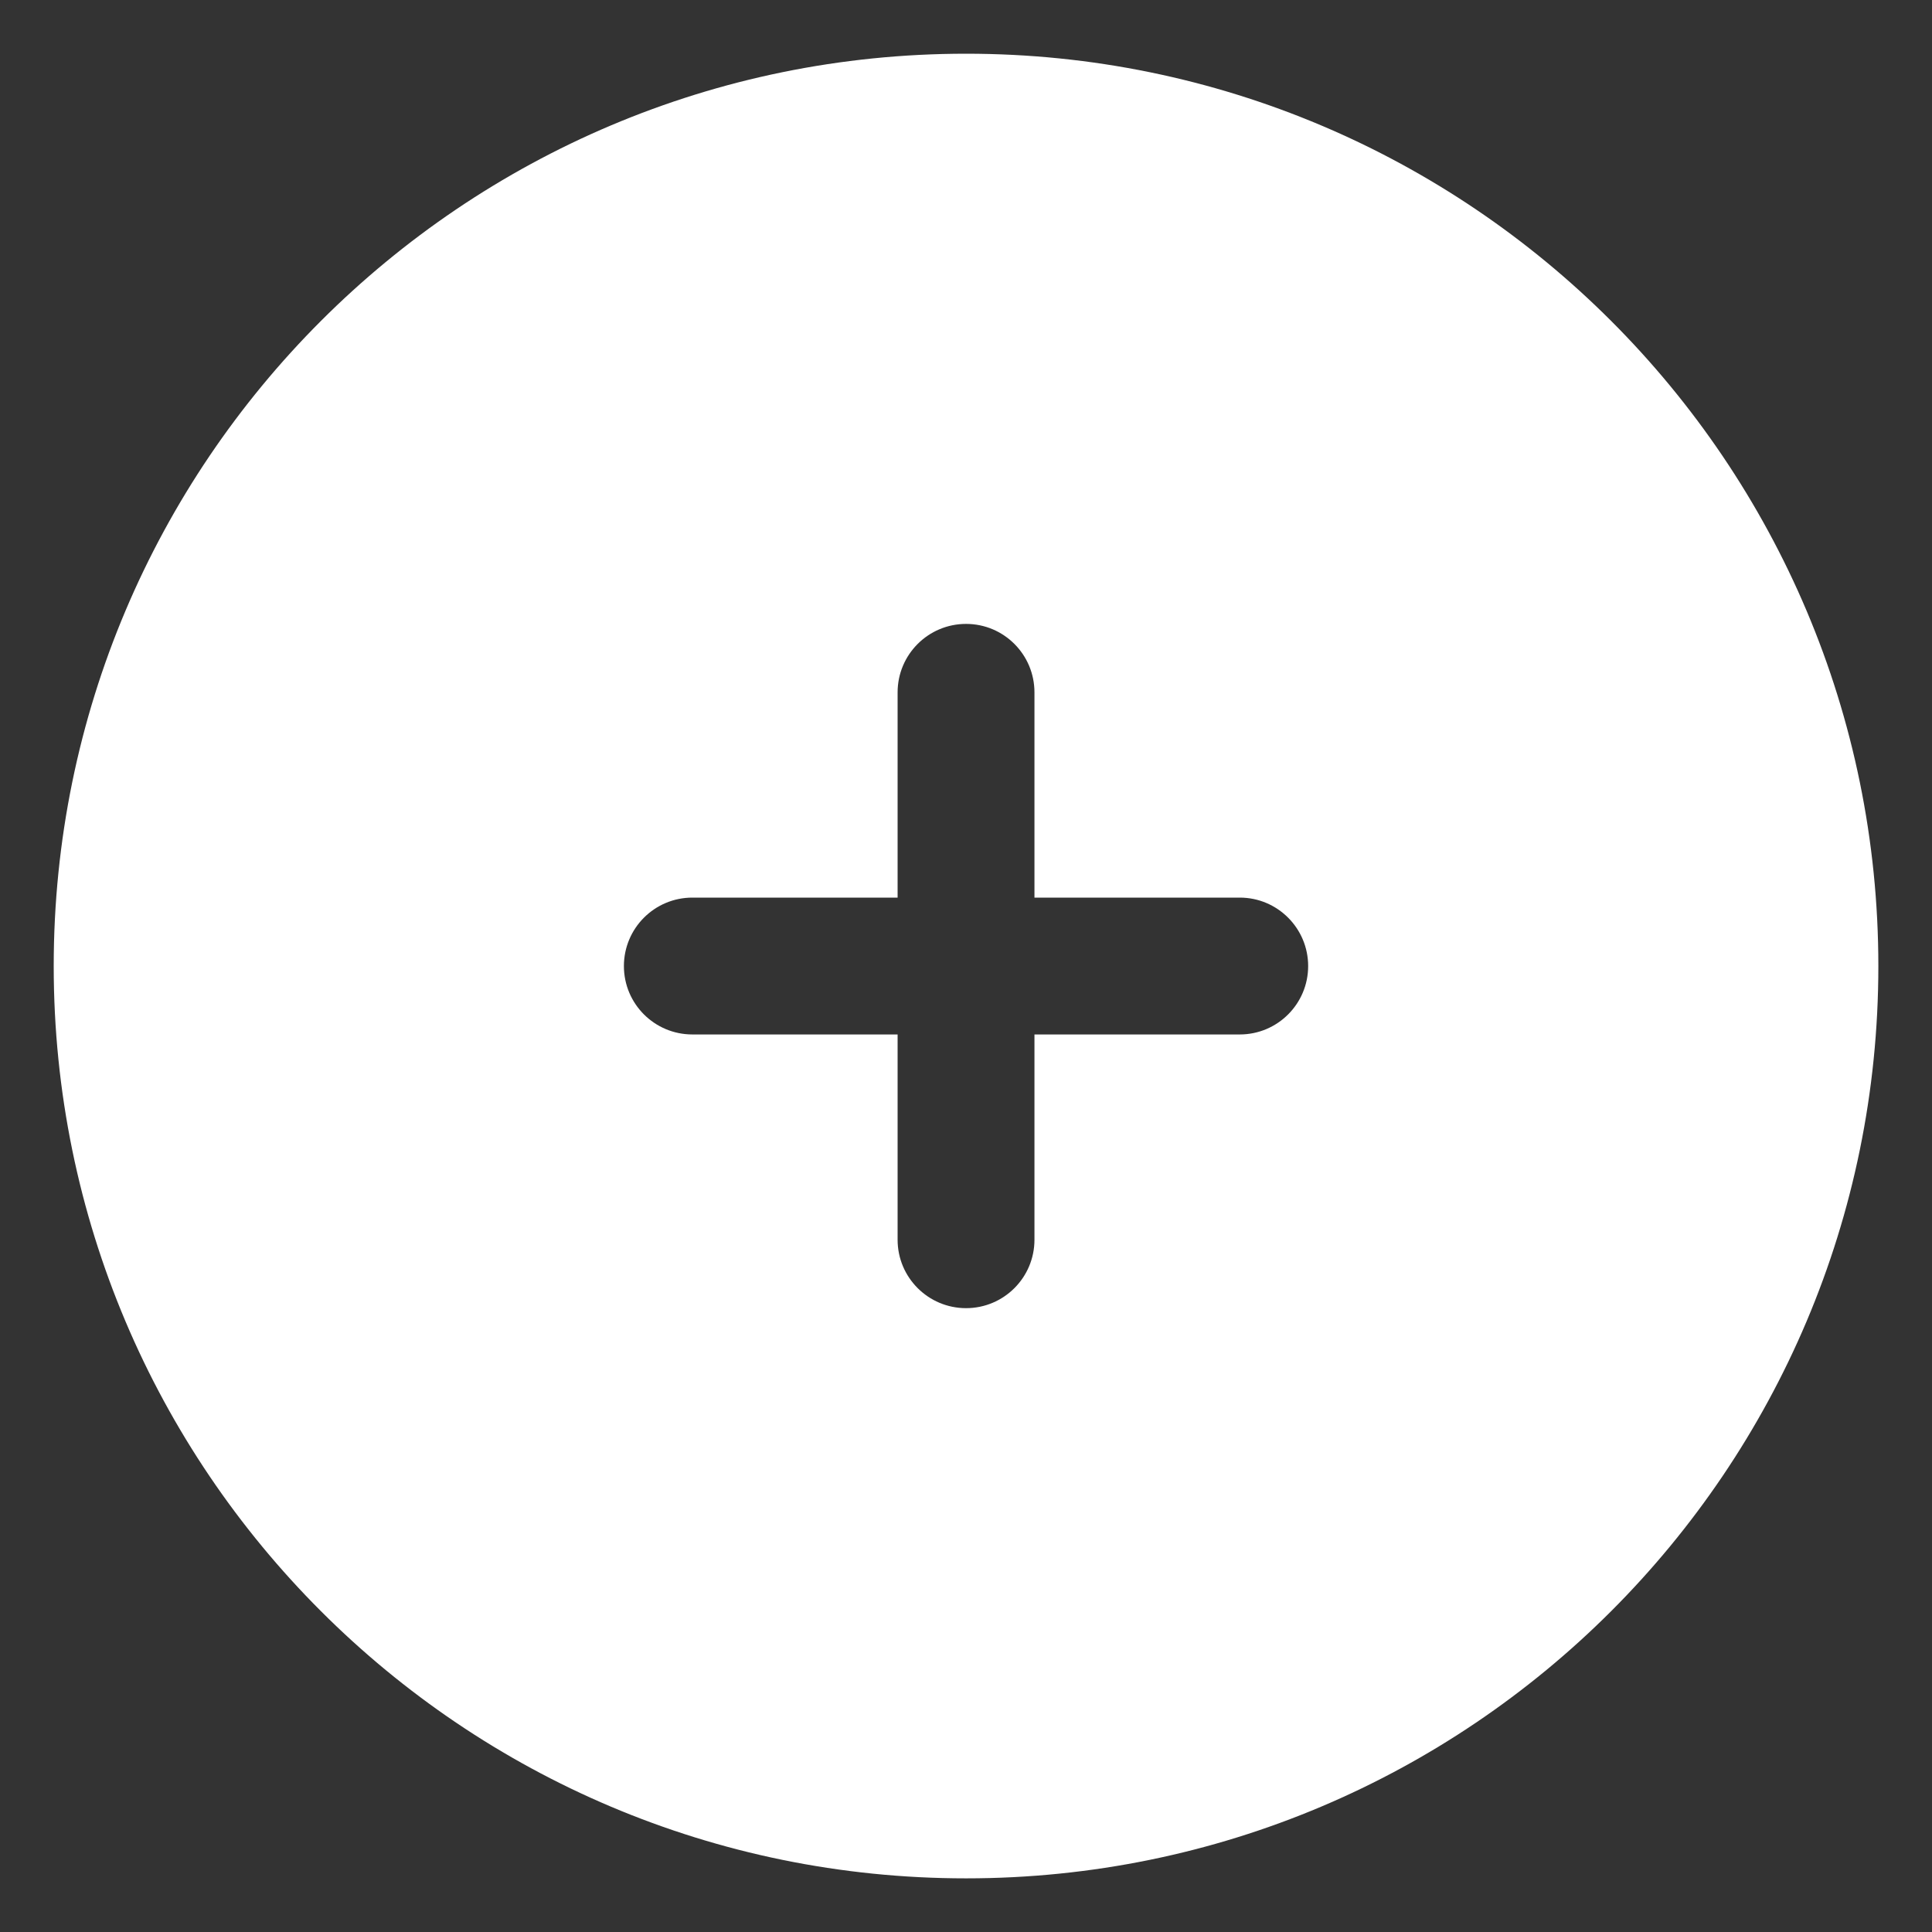 <svg width="30" height="30" viewBox="0 0 30 30" fill="none" xmlns="http://www.w3.org/2000/svg">
<rect x="0" y="0" width="30" height="30" fill="#333333" stroke="none"/>
<path fill-rule="evenodd" clip-rule="evenodd" d="M15.001 29.167C22.825 29.167 29.167 22.825 29.167 15.001C29.167 7.177 22.825 0.834 15.001 0.834C7.177 0.834 0.834 7.177 0.834 15.001C0.834 22.825 7.177 29.167 15.001 29.167ZM16.063 10.751C16.063 10.164 15.588 9.688 15.001 9.688C14.414 9.688 13.938 10.164 13.938 10.751L13.938 13.938H10.751C10.164 13.938 9.688 14.414 9.688 15.001C9.688 15.588 10.164 16.063 10.751 16.063H13.938V19.251C13.938 19.837 14.414 20.313 15.001 20.313C15.588 20.313 16.063 19.837 16.063 19.251L16.063 16.063H19.251C19.837 16.063 20.313 15.588 20.313 15.001C20.313 14.414 19.837 13.938 19.251 13.938H16.063V10.751Z" fill="white" style="fill:white;fill-opacity:1;"/>
</svg>

